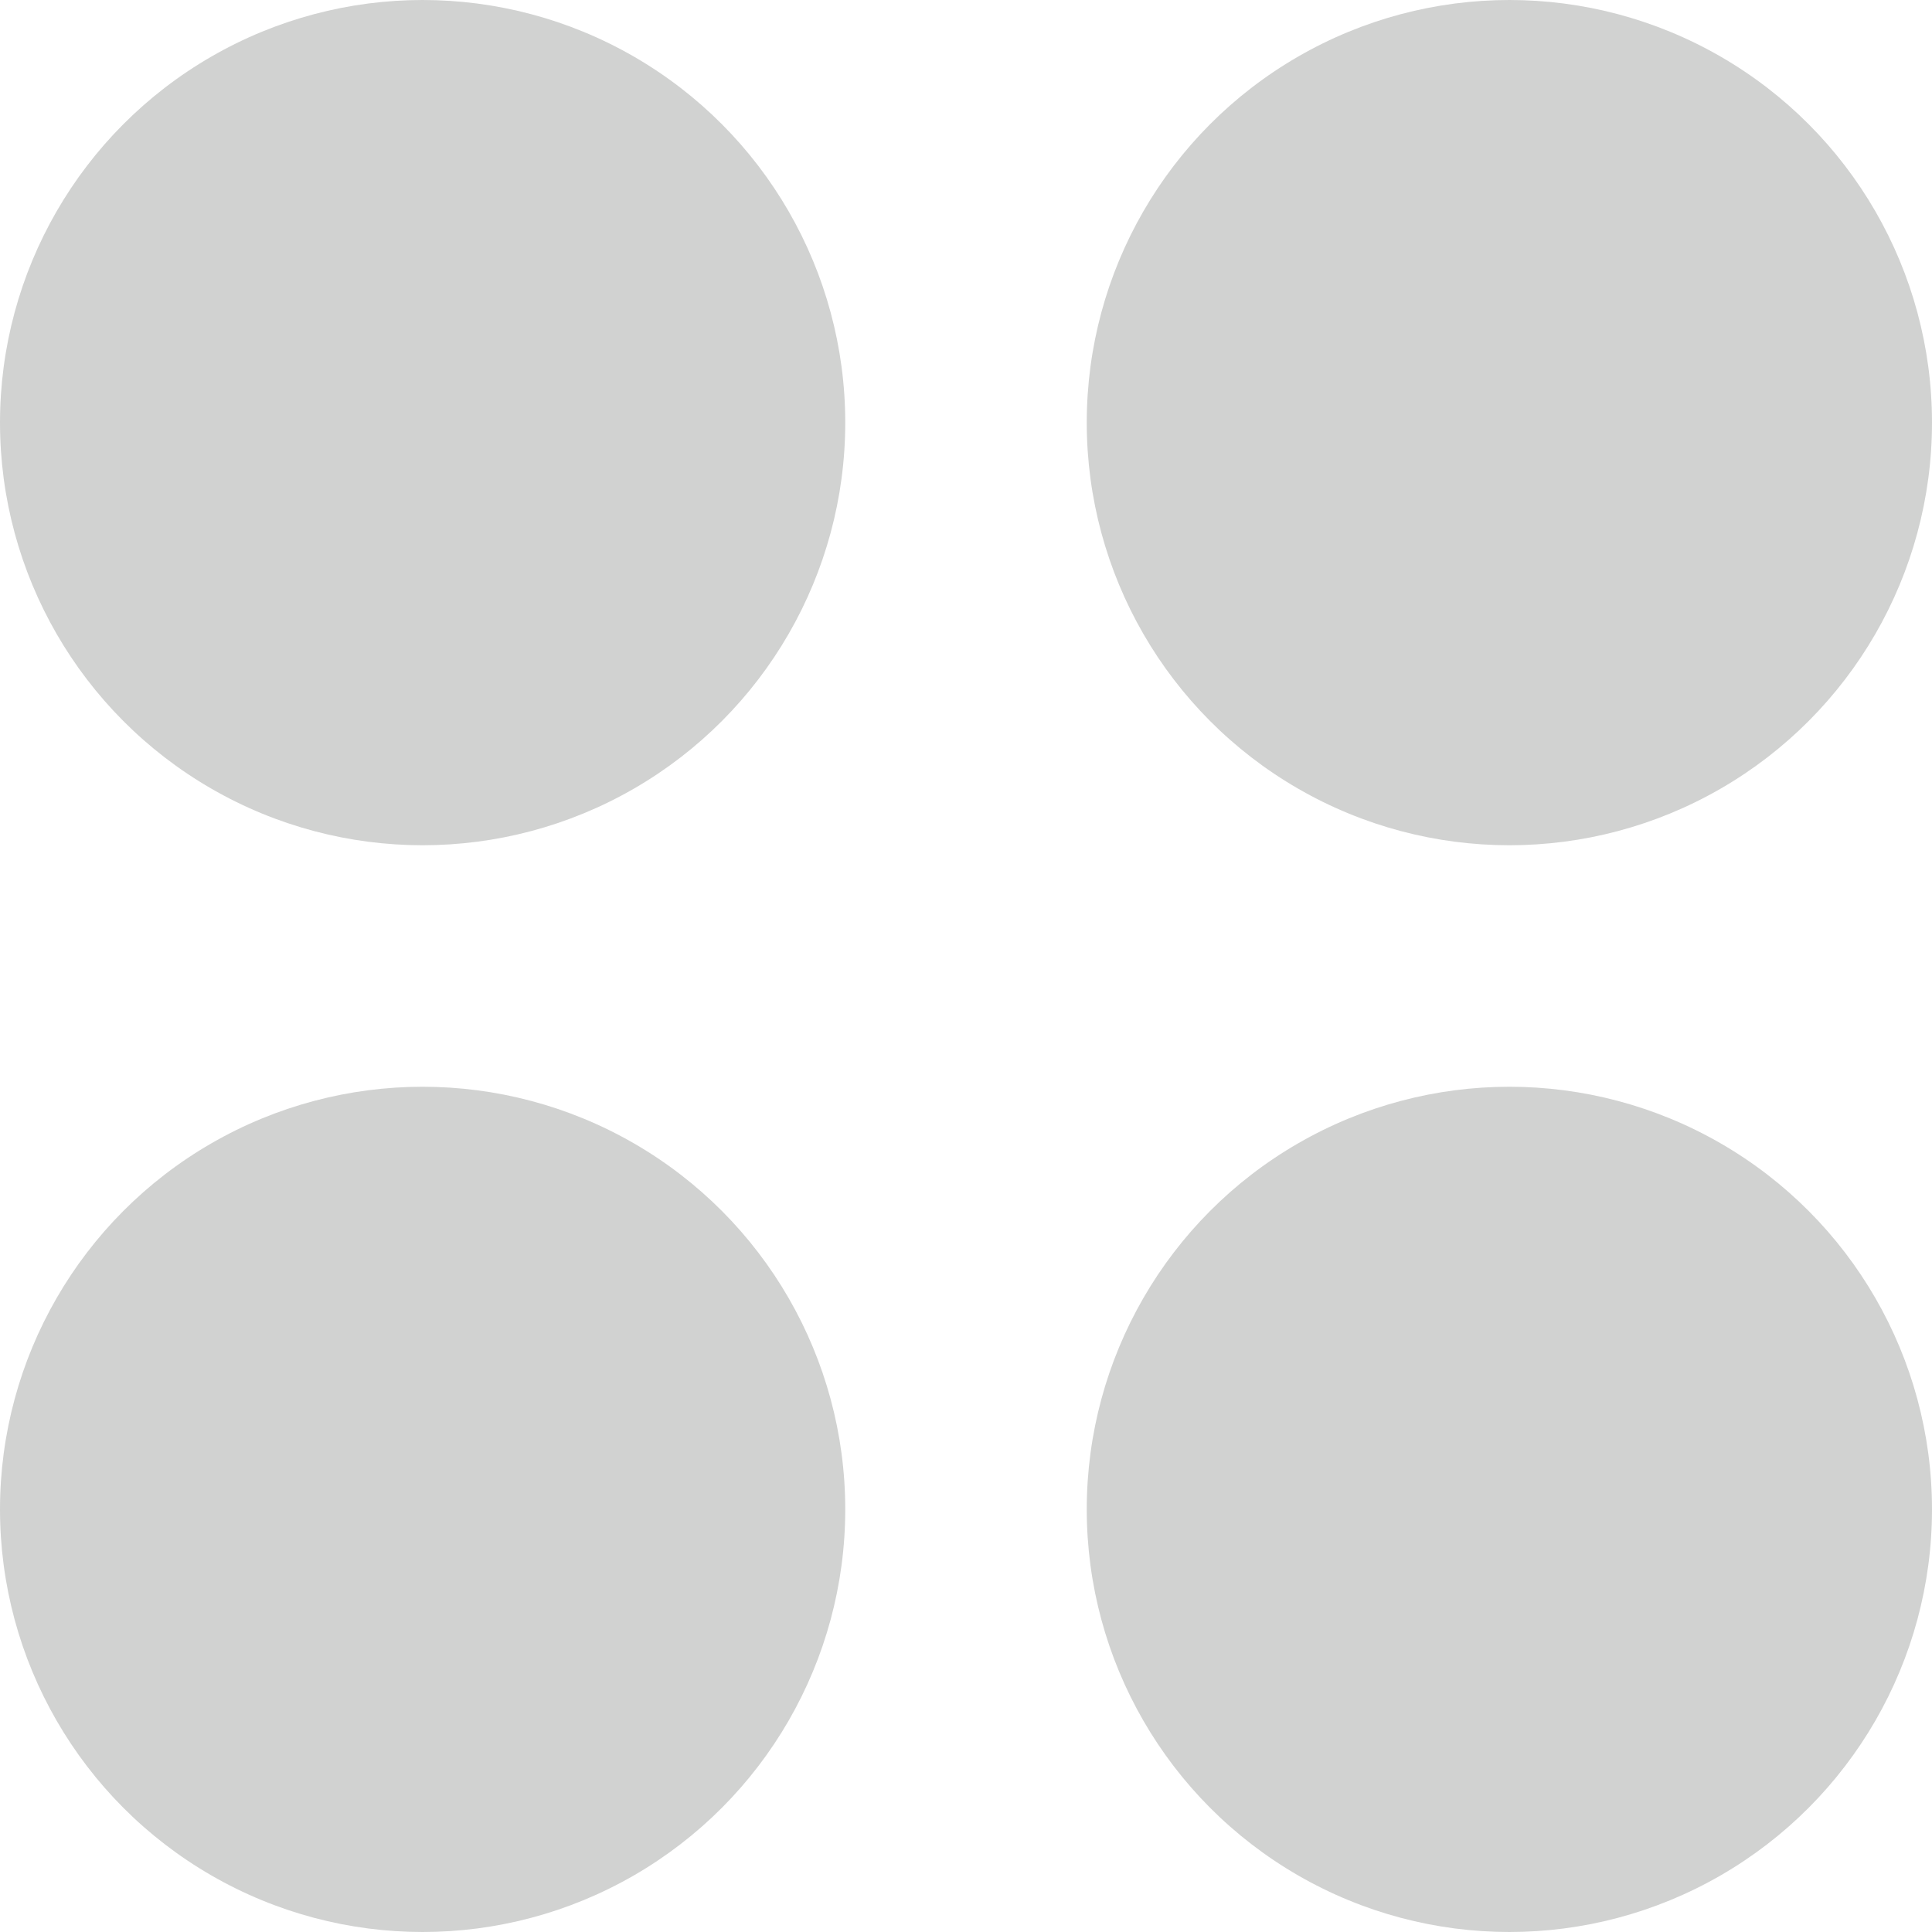 <?xml version="1.0" encoding="UTF-8"?>
<!-- Generator: Adobe Illustrator 16.0.0, SVG Export Plug-In . SVG Version: 6.00 Build 0)  -->
<!DOCTYPE svg PUBLIC "-//W3C//DTD SVG 1.1//EN" "http://www.w3.org/Graphics/SVG/1.1/DTD/svg11.dtd">
<svg version="1.1" id="Layer_1" xmlns="http://www.w3.org/2000/svg" xmlns:xlink="http://www.w3.org/1999/xlink" x="0px" y="0px" width="16px" height="16px" viewBox="0 0 16 16" enable-background="new 0 0 16 16" xml:space="preserve">
<circle fill="#D1D2D1" cx="12.5" cy="3.5" r="3.5"/>
<circle fill="#D1D2D1" cx="3.5" cy="3.5" r="3.5"/>
<circle fill="#D1D2D1" cx="12.5" cy="12.5" r="3.5"/>
<circle fill="#D1D2D1" cx="3.5" cy="12.5" r="3.5"/>
</svg>